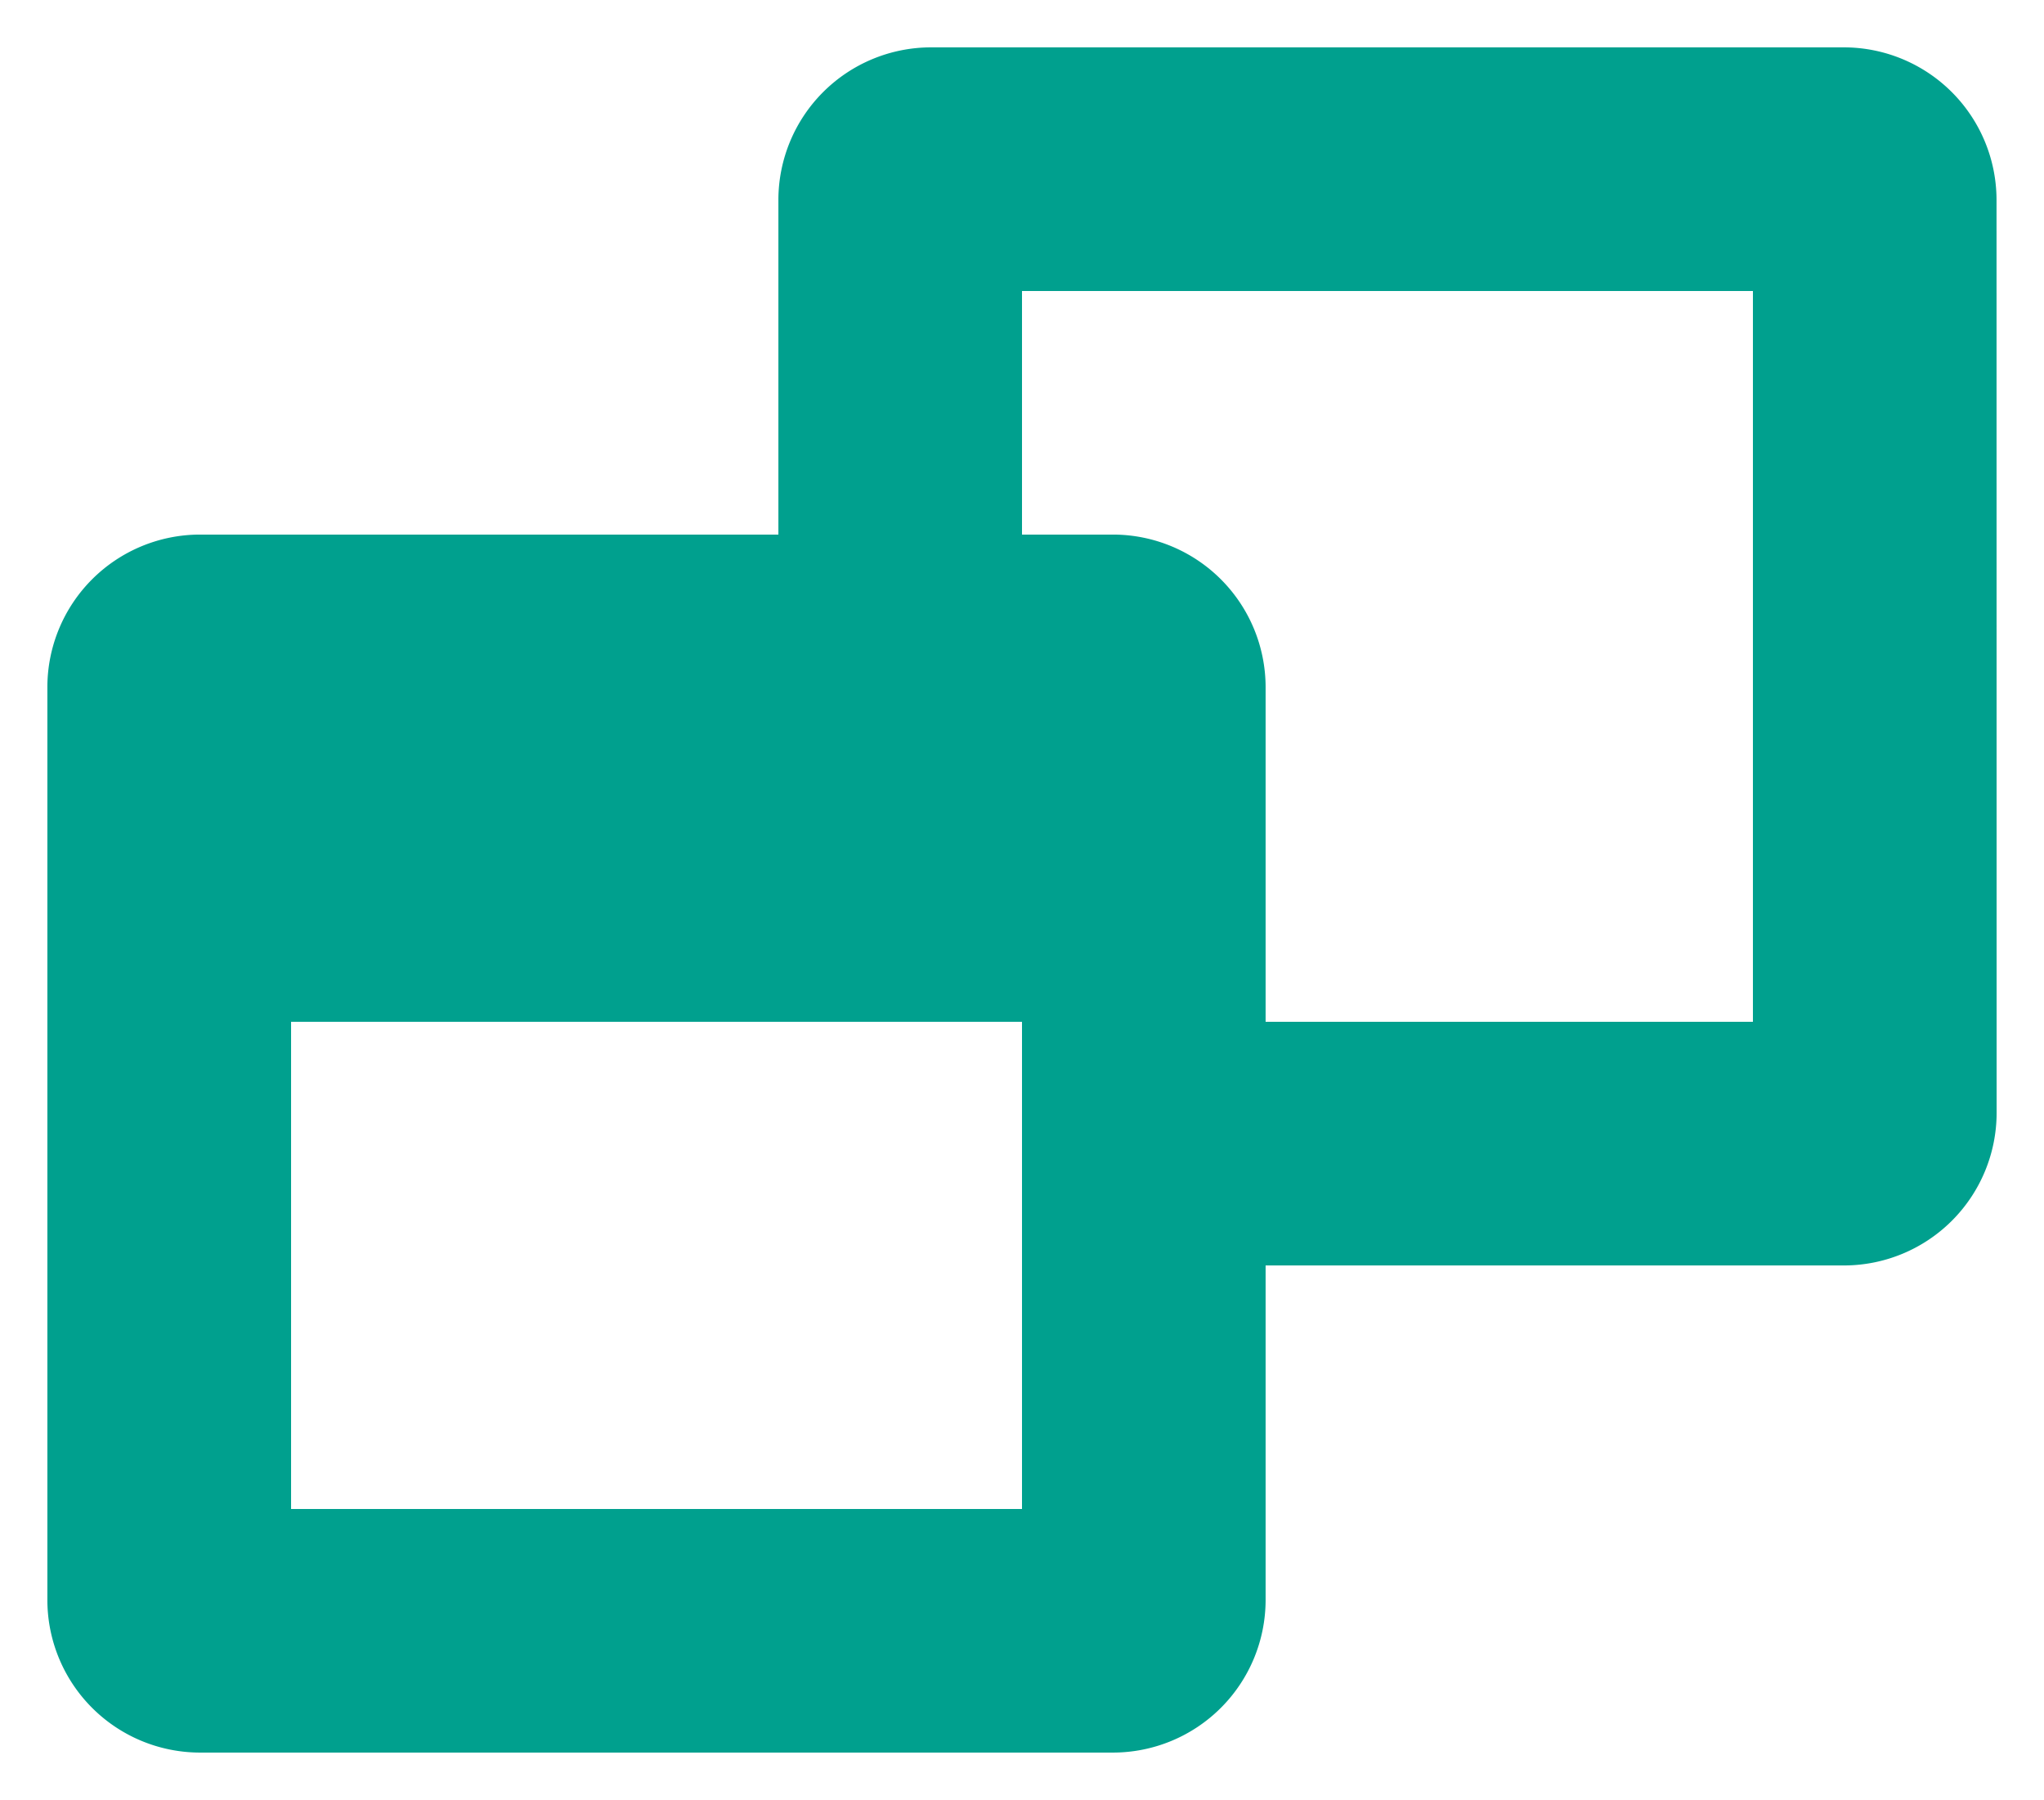 <svg xmlns="http://www.w3.org/2000/svg" width="21.572" height="19" viewBox="0 0 21.572 19">
  <path id="ico_blank" d="M-7.714,0V-5.143H0V0ZM2.571-5.143V-8.679A1.612,1.612,0,0,0,.964-10.286H0v-2.571H7.714v7.714Zm7.714-8.679a1.612,1.612,0,0,0-1.607-1.607H-.964a1.612,1.612,0,0,0-1.607,1.607v3.536H-8.679a1.612,1.612,0,0,0-1.607,1.607V.964A1.612,1.612,0,0,0-8.679,2.571H.964A1.612,1.612,0,0,0,2.571.964V-2.571H8.679a1.612,1.612,0,0,0,1.607-1.607Z" transform="translate(10.786 15.929)" fill="#00a08e" stroke="rgba(0,0,0,0)" stroke-width="1"/>
</svg>

